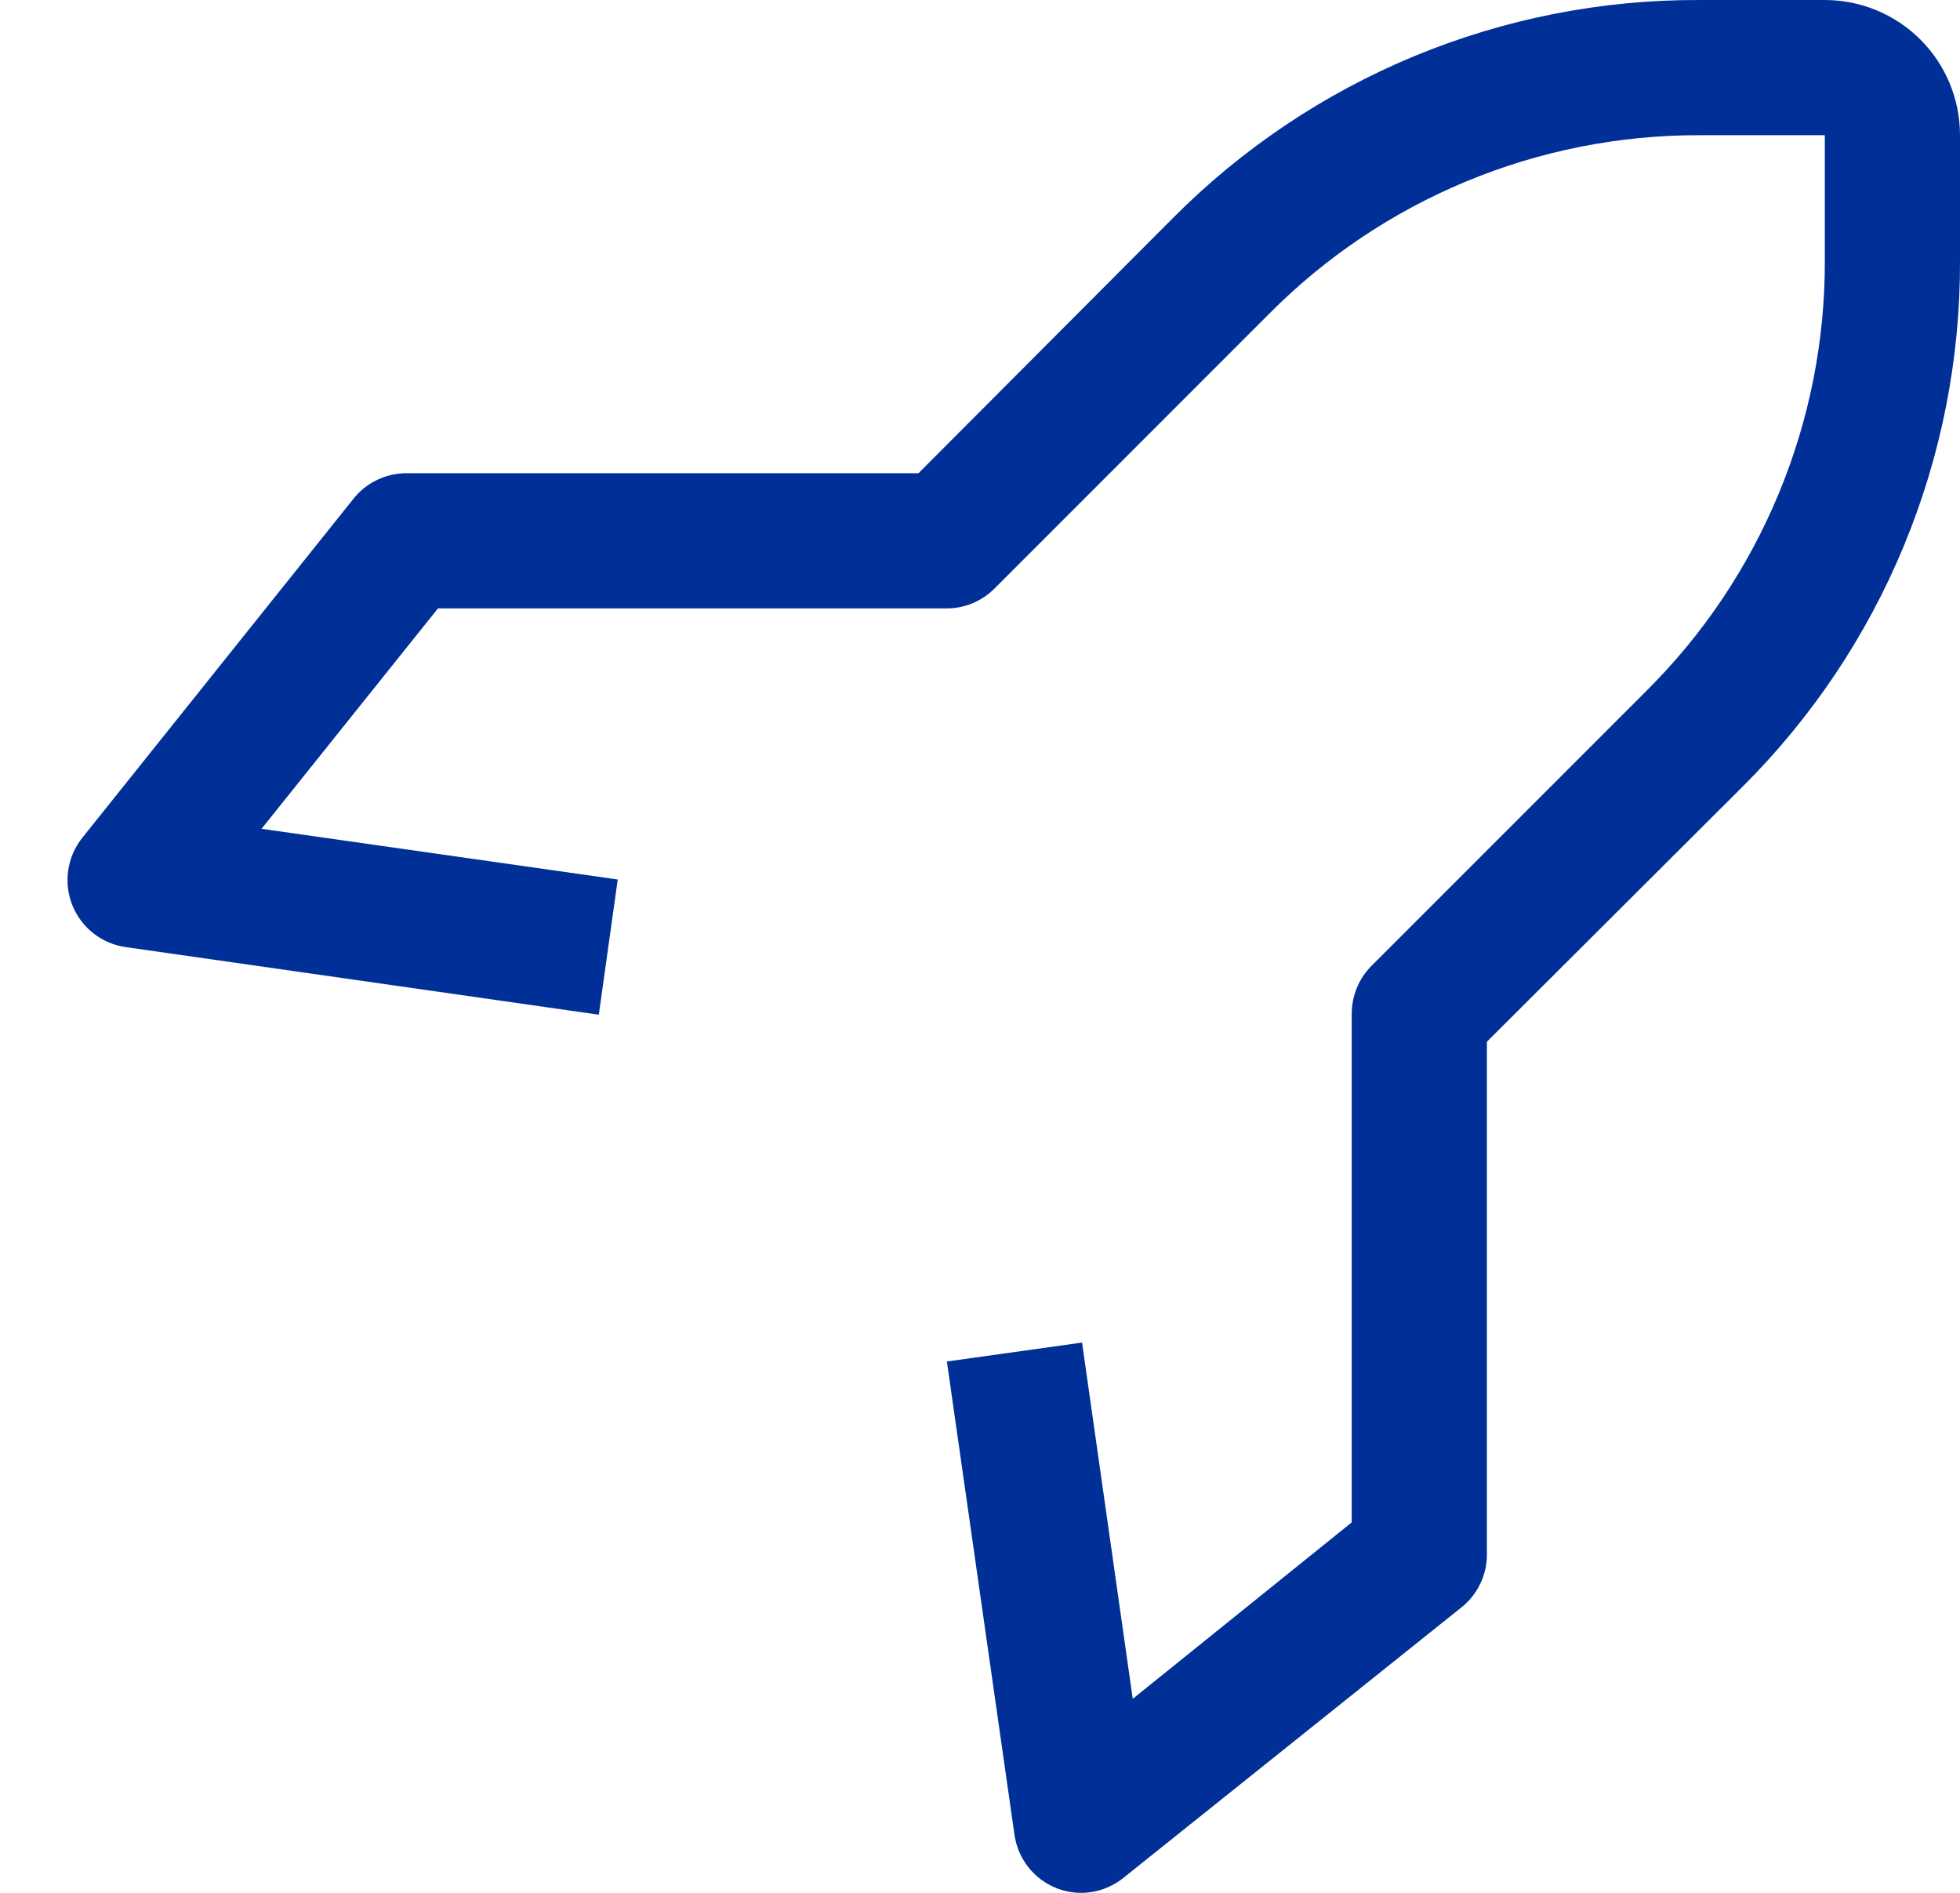 <svg width="29" height="28" viewBox="0 0 29 28" fill="none" xmlns="http://www.w3.org/2000/svg">
<path d="M16 28C15.874 28 15.748 27.977 15.63 27.93C15.466 27.865 15.323 27.757 15.214 27.619C15.105 27.48 15.035 27.315 15.01 27.14L14.01 20.14L16.01 19.86L16.76 25.13L20 22.52V15C20 14.868 20.025 14.738 20.075 14.616C20.124 14.494 20.198 14.383 20.29 14.29L24.36 10.22C25.199 9.387 25.864 8.396 26.317 7.304C26.77 6.213 27.003 5.042 27 3.86V2H25.14C23.958 1.998 22.788 2.23 21.696 2.683C20.604 3.136 19.613 3.801 18.78 4.64L14.71 8.71C14.617 8.803 14.506 8.876 14.384 8.926C14.262 8.976 14.132 9.001 14 9H6.48L3.87 12.26L9.14 13.01L8.86 15.01L1.86 14.01C1.686 13.986 1.521 13.915 1.382 13.806C1.243 13.697 1.136 13.554 1.07 13.39C1.004 13.225 0.983 13.046 1.01 12.87C1.036 12.694 1.109 12.528 1.22 12.39L5.22 7.39C5.312 7.27 5.43 7.173 5.566 7.106C5.701 7.038 5.849 7.002 6 7H13.59L17.36 3.22C18.38 2.195 19.592 1.383 20.927 0.83C22.263 0.277 23.695 -0.005 25.14 6.19679e-05H27C27.531 6.19679e-05 28.039 0.211 28.415 0.586C28.79 0.961 29 1.47 29 2V3.86C29.005 5.305 28.723 6.737 28.17 8.073C27.618 9.408 26.805 10.621 25.78 11.64L22 15.41V23C22 23.15 21.965 23.298 21.899 23.433C21.834 23.569 21.738 23.687 21.62 23.78L16.62 27.78C16.444 27.921 16.226 27.999 16 28Z" fill="#003097"/>
</svg>
